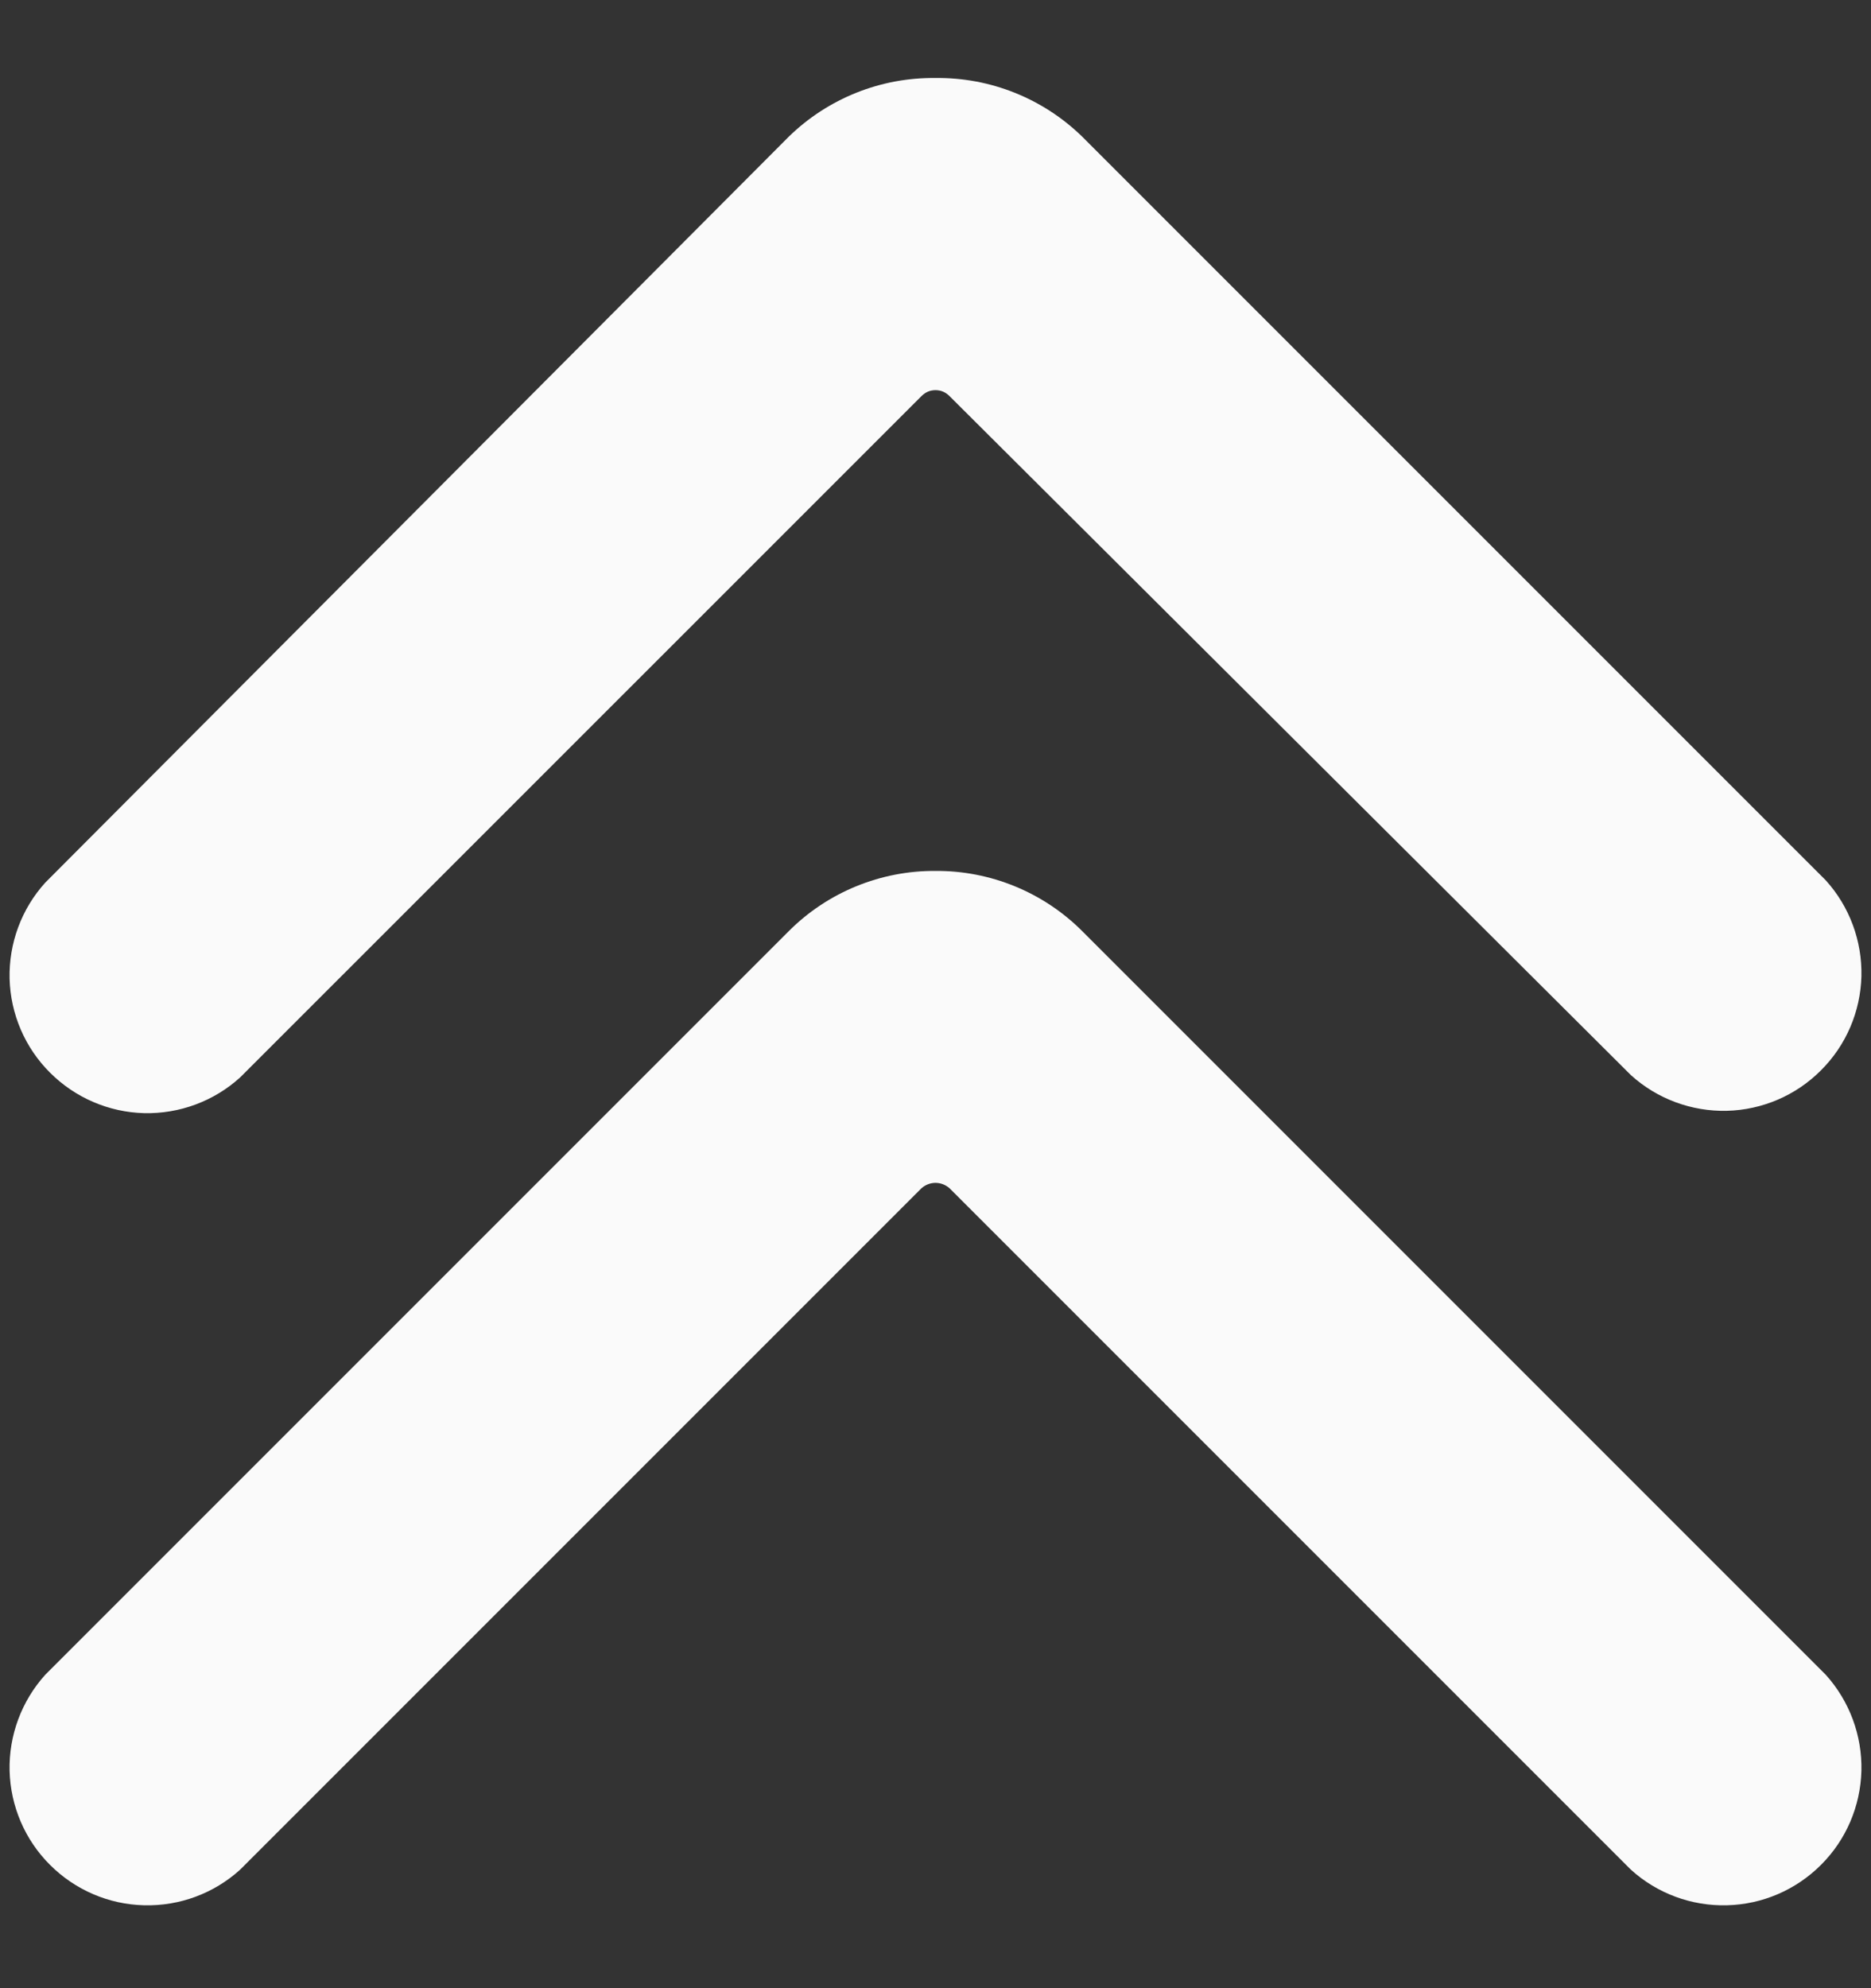 <svg width="16" height="17" viewBox="0 0 16 17" fill="none" xmlns="http://www.w3.org/2000/svg">
<rect x="0" y="0" width="16" height="17" fill="#333333" stroke="none"/>
<g clip-path="url(#clip0_4858_50366)">
<path d="M8 7.447C8.232 7.445 8.463 7.49 8.678 7.578C8.893 7.666 9.089 7.796 9.253 7.96L15.613 14.32C15.816 14.545 15.925 14.839 15.918 15.141C15.91 15.444 15.787 15.732 15.572 15.946C15.358 16.16 15.07 16.284 14.768 16.291C14.465 16.299 14.171 16.19 13.947 15.987L8.12 10.16C8.087 10.131 8.044 10.114 8 10.114C7.956 10.114 7.913 10.131 7.88 10.16L2.053 15.987C1.829 16.19 1.535 16.299 1.232 16.291C0.93 16.284 0.642 16.16 0.428 15.946C0.213 15.732 0.09 15.444 0.082 15.141C0.075 14.839 0.184 14.545 0.387 14.32L6.747 7.96C6.911 7.796 7.107 7.666 7.322 7.578C7.537 7.49 7.768 7.445 8 7.447Z" fill="#FAFAFA"/>
<path d="M8 0.667C8.467 0.661 8.918 0.841 9.253 1.167L15.613 7.527C15.816 7.751 15.925 8.045 15.918 8.348C15.91 8.65 15.787 8.938 15.572 9.152C15.358 9.367 15.07 9.49 14.768 9.498C14.465 9.505 14.171 9.396 13.947 9.193L8.12 3.387C8.104 3.371 8.086 3.358 8.065 3.349C8.045 3.34 8.022 3.336 8 3.336C7.978 3.336 7.955 3.34 7.935 3.349C7.914 3.358 7.896 3.371 7.88 3.387L2.053 9.213C1.829 9.416 1.535 9.525 1.232 9.518C0.93 9.51 0.642 9.386 0.428 9.172C0.213 8.958 0.09 8.67 0.082 8.368C0.075 8.065 0.184 7.771 0.387 7.547L6.747 1.167C7.082 0.841 7.533 0.661 8 0.667Z" fill="#FAFAFA"/>
</g>
<defs>
<clipPath id="clip0_4858_50366">
<rect width="16" height="16" fill="white" transform="translate(0 0.5)"/>
</clipPath>
</defs>
</svg>
